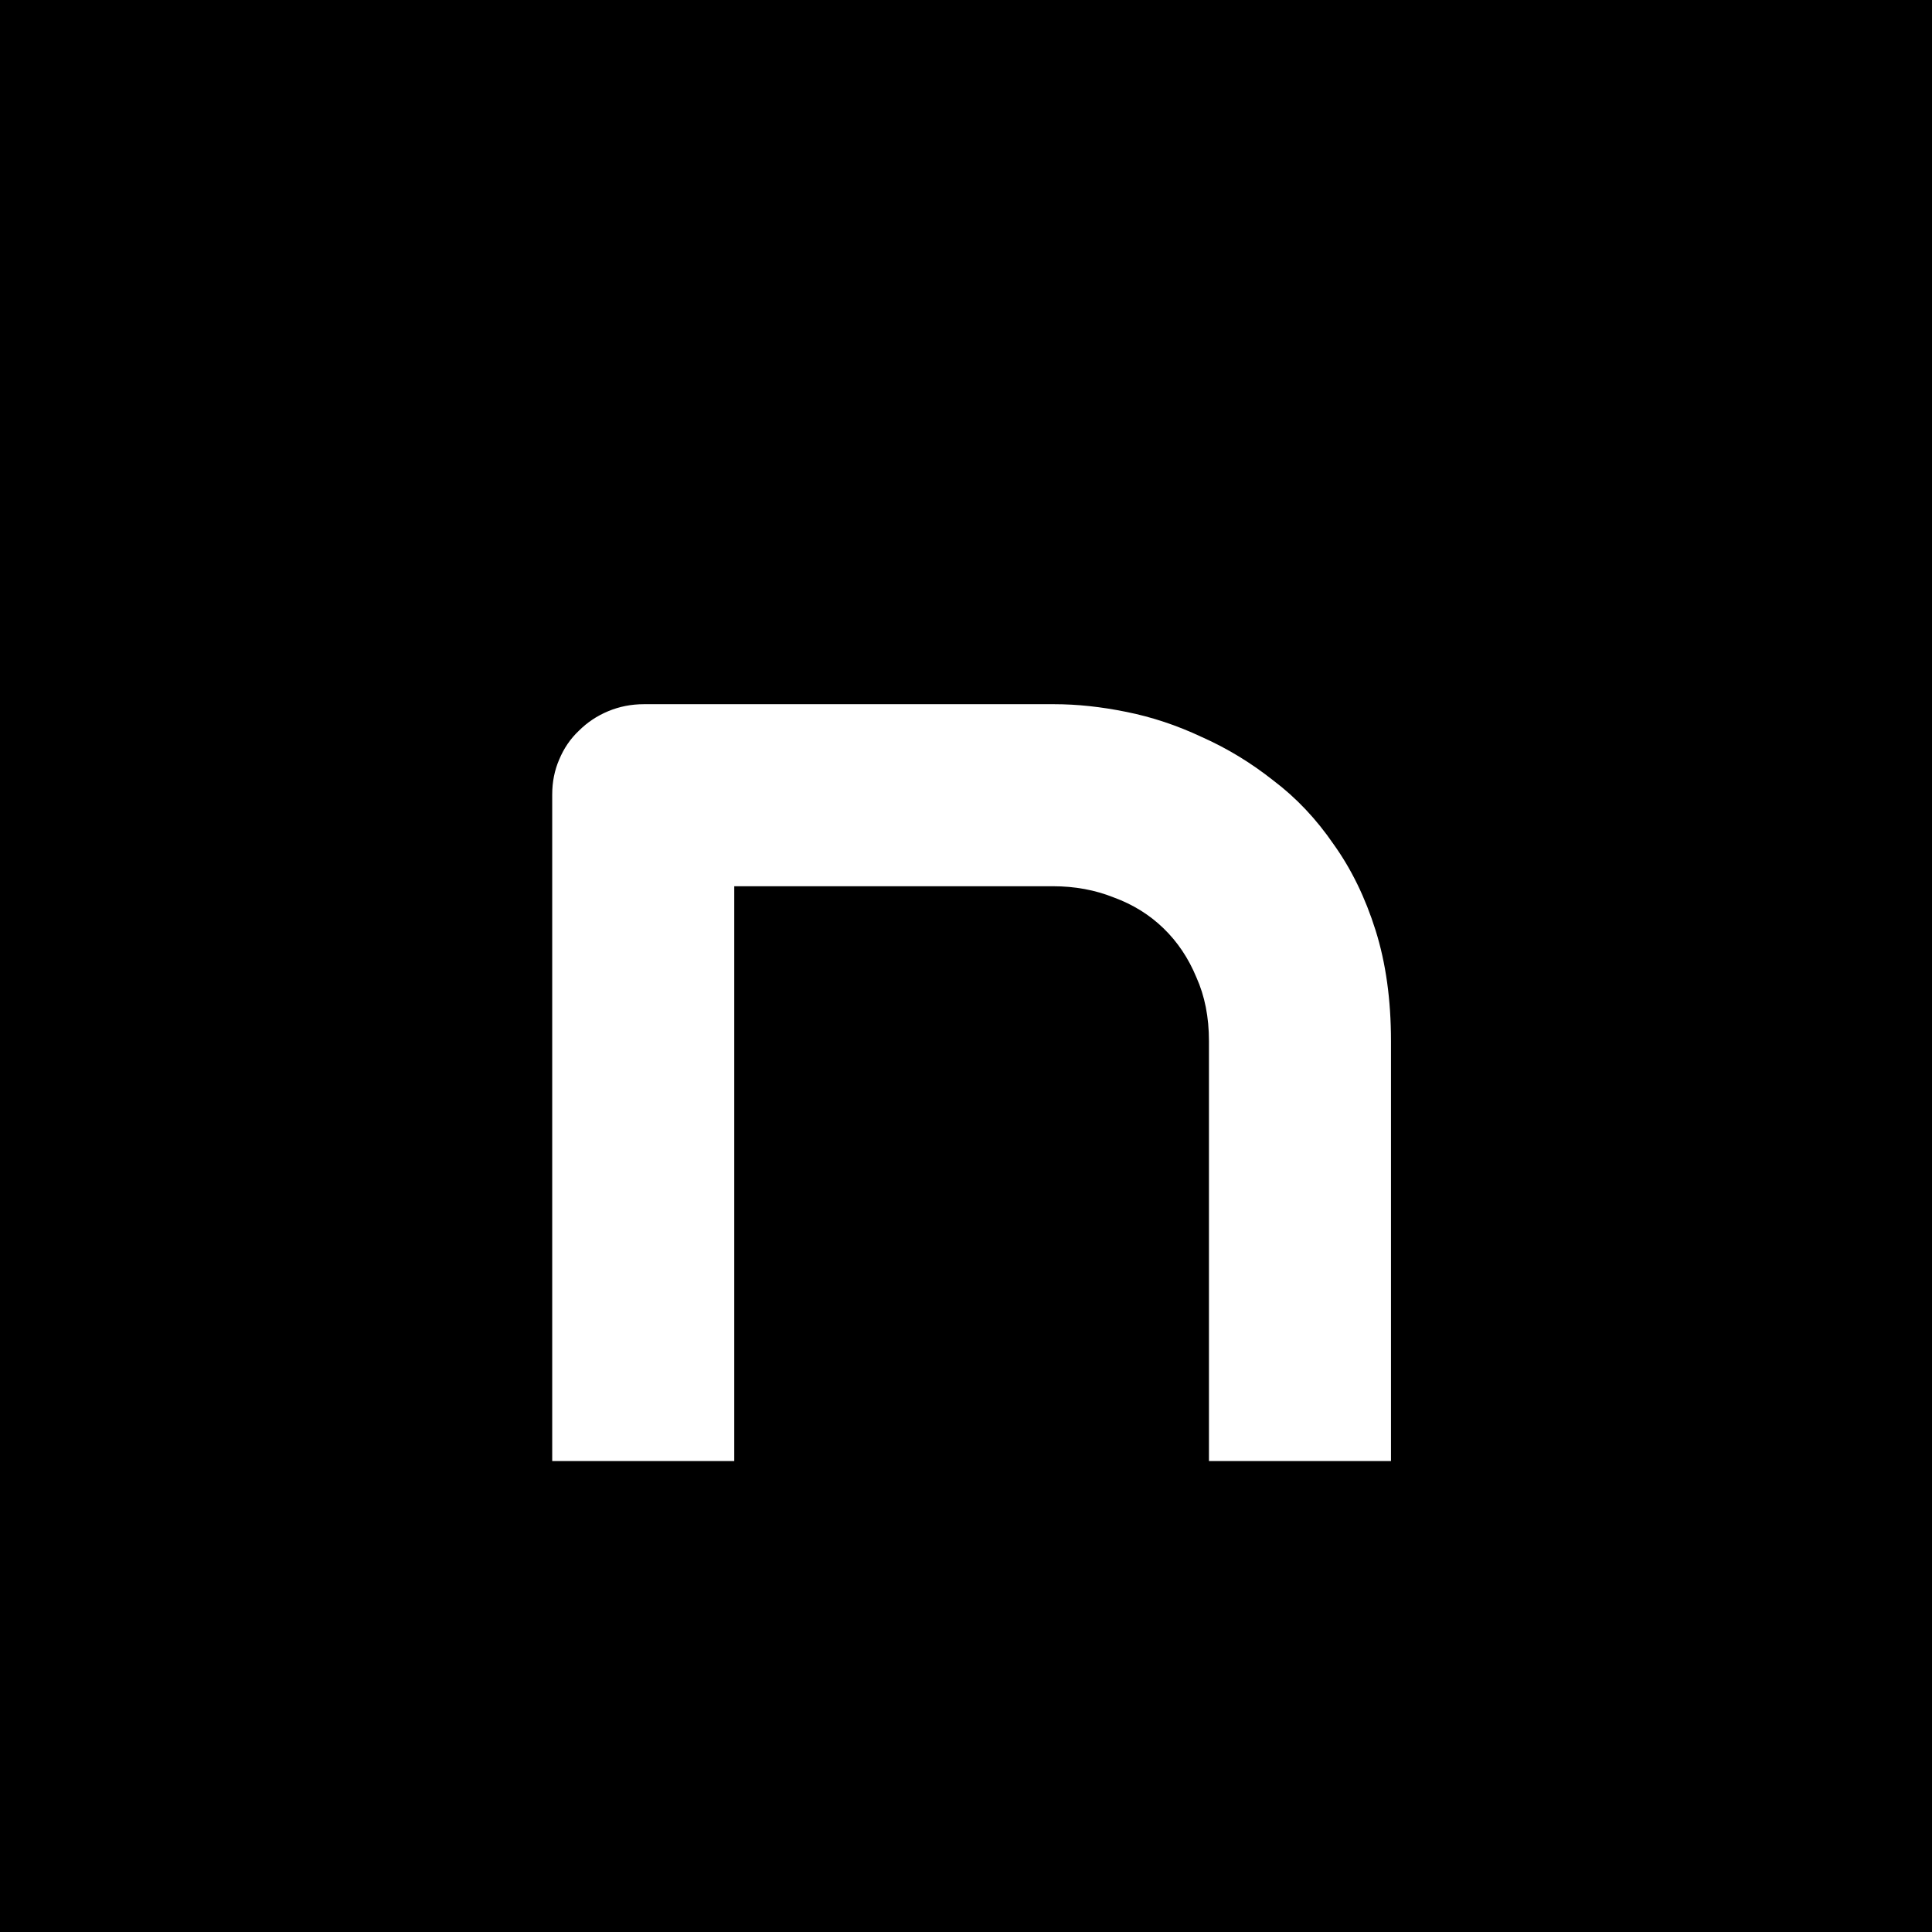 <?xml version="1.0" encoding="UTF-8" standalone="no"?>
<svg
   width="512"
   height="512"
   viewBox="0 0 512 512"
   role="img"
   aria-label="favicon n"
   version="1.1"
   id="svg10"
   xmlns="http://www.w3.org/2000/svg"
   xmlns:svg="http://www.w3.org/2000/svg">
  <defs
     id="defs4">
    <style
       type="text/css"
       id="style2">
      /* Importa la fuente Audiowide desde Google Fonts.
         Nota: algunos navegadores no permiten fuentes externas en SVG cuando se usan como favicon.
         Si la fuente no se aplica, convierta el texto a trazados (paths) en un editor vectorial. */
      @import url('https://fonts.googleapis.com/css2?family=Audiowide=swap');
    </style>
  </defs>
  <!-- Fondo negro -->
  <path
     id="rect6"
     d="M 0,0 H 512 V 512 H 0 Z" />
  <!-- Letra 'n' centrada, blanca, tamaño grande -->
  <g
     aria-label="n"
     id="text8"
     style="font-weight:700;font-size:380px;font-family:Audiowide, sans-serif;dominant-baseline:middle;text-anchor:middle;fill:#ffffff">
    <path
       d="M 368.627,387.194 H 320.385 V 275.866 q 0,-9.463 -3.34,-16.885 -3.154,-7.607 -8.721,-12.988 -5.566,-5.381 -13.174,-8.164 -7.422,-2.969 -16.143,-2.969 H 194.584 V 387.194 H 146.342 V 210.553 q 0,-5.01 1.855,-9.277 1.855,-4.453 5.195,-7.607 3.34,-3.34 7.793,-5.195 4.453,-1.855 9.463,-1.855 h 108.73 q 9.092,0 19.111,2.041 10.205,2.041 20.039,6.68 10.02,4.453 18.926,11.504 9.092,6.865 15.957,16.885 7.051,9.834 11.133,22.822 4.082,12.988 4.082,29.316 z"
       id="path15" />
  </g>
</svg>

